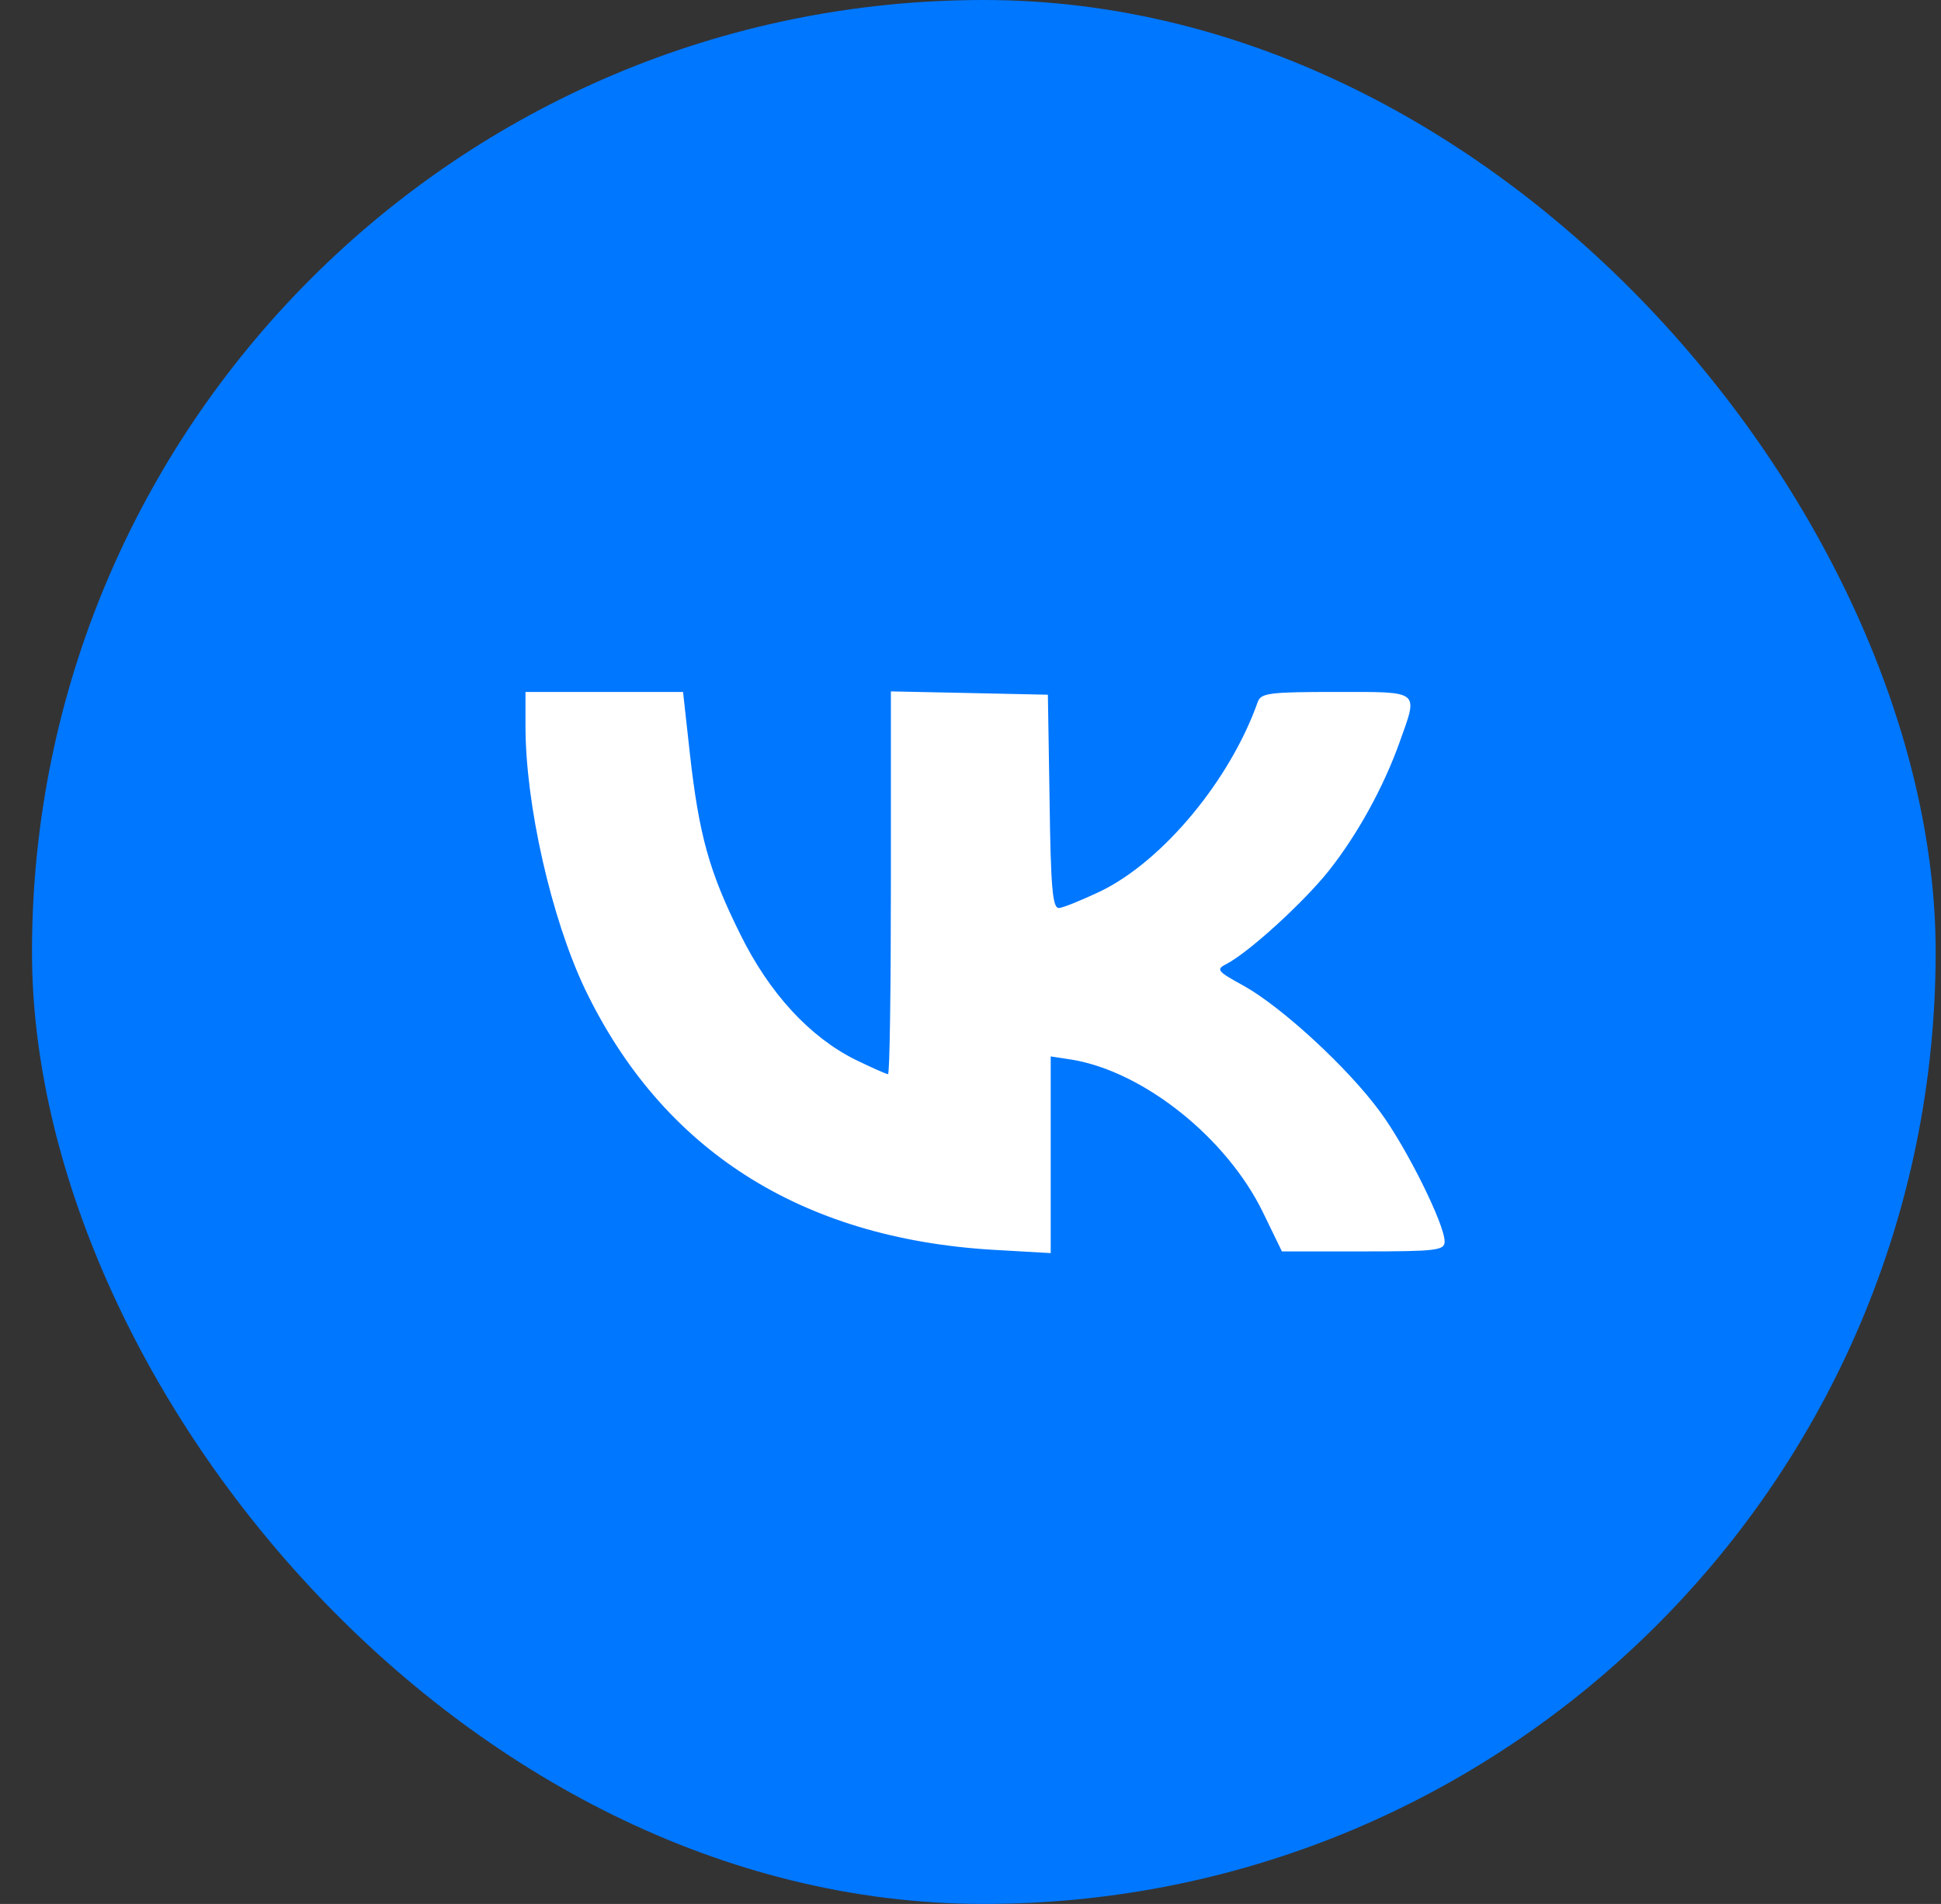 <svg width="52" height="51" viewBox="0 0 52 51" fill="none" xmlns="http://www.w3.org/2000/svg">
<rect x="0" y="0" width="52" height="51" fill="#333333" stroke="none"/>
<rect x="0.857" width="51" height="51" rx="25.5" fill="#0077FF"/>
<rect x="10.428" y="9.571" width="31.339" height="31.339" rx="15.669" fill="white"/>
<path d="M23.79 7.347C23.622 7.376 23.102 7.48 22.643 7.569C16.097 8.786 10.423 13.712 8.373 19.944C7.639 22.17 7.578 22.645 7.578 25.583C7.578 28.536 7.639 29.01 8.373 31.221C8.97 33.017 9.566 34.189 10.668 35.791C12.992 39.189 16.556 41.801 20.578 43.062C22.857 43.774 23.347 43.834 26.39 43.834C29.419 43.834 29.908 43.774 32.202 43.062C37.938 41.282 42.541 36.815 44.407 31.221C45.034 29.367 45.279 27.749 45.279 25.583C45.279 21.725 44.3 18.535 42.113 15.374C39.926 12.184 36.408 9.513 32.768 8.282C30.52 7.51 29.694 7.376 26.849 7.332C25.335 7.302 23.958 7.302 23.79 7.347ZM18.483 20.197C18.728 22.378 19.003 23.357 19.829 25.019C20.609 26.607 21.695 27.779 22.918 28.387C23.347 28.595 23.744 28.773 23.79 28.773C23.836 28.773 23.867 26.473 23.867 23.654V18.52L25.977 18.564L28.073 18.609L28.119 21.458C28.149 23.713 28.195 24.322 28.363 24.322C28.47 24.322 28.975 24.114 29.48 23.876C31.162 23.06 32.967 20.879 33.701 18.787C33.793 18.564 34.037 18.535 35.796 18.535C38.075 18.535 37.999 18.475 37.494 19.885C37.066 21.087 36.362 22.363 35.597 23.327C34.909 24.188 33.456 25.509 32.86 25.82C32.569 25.969 32.6 26.013 33.334 26.414C34.359 26.992 36.117 28.61 36.974 29.782C37.678 30.732 38.702 32.794 38.702 33.254C38.702 33.492 38.503 33.521 36.53 33.521H34.343L33.839 32.483C32.875 30.494 30.657 28.714 28.73 28.387L28.149 28.298V30.925V33.566L26.589 33.477C21.435 33.165 17.734 30.791 15.669 26.488C14.767 24.589 14.078 21.547 14.078 19.455V18.535H16.189H18.299L18.483 20.197Z" fill="#0077FF"/>
</svg>
